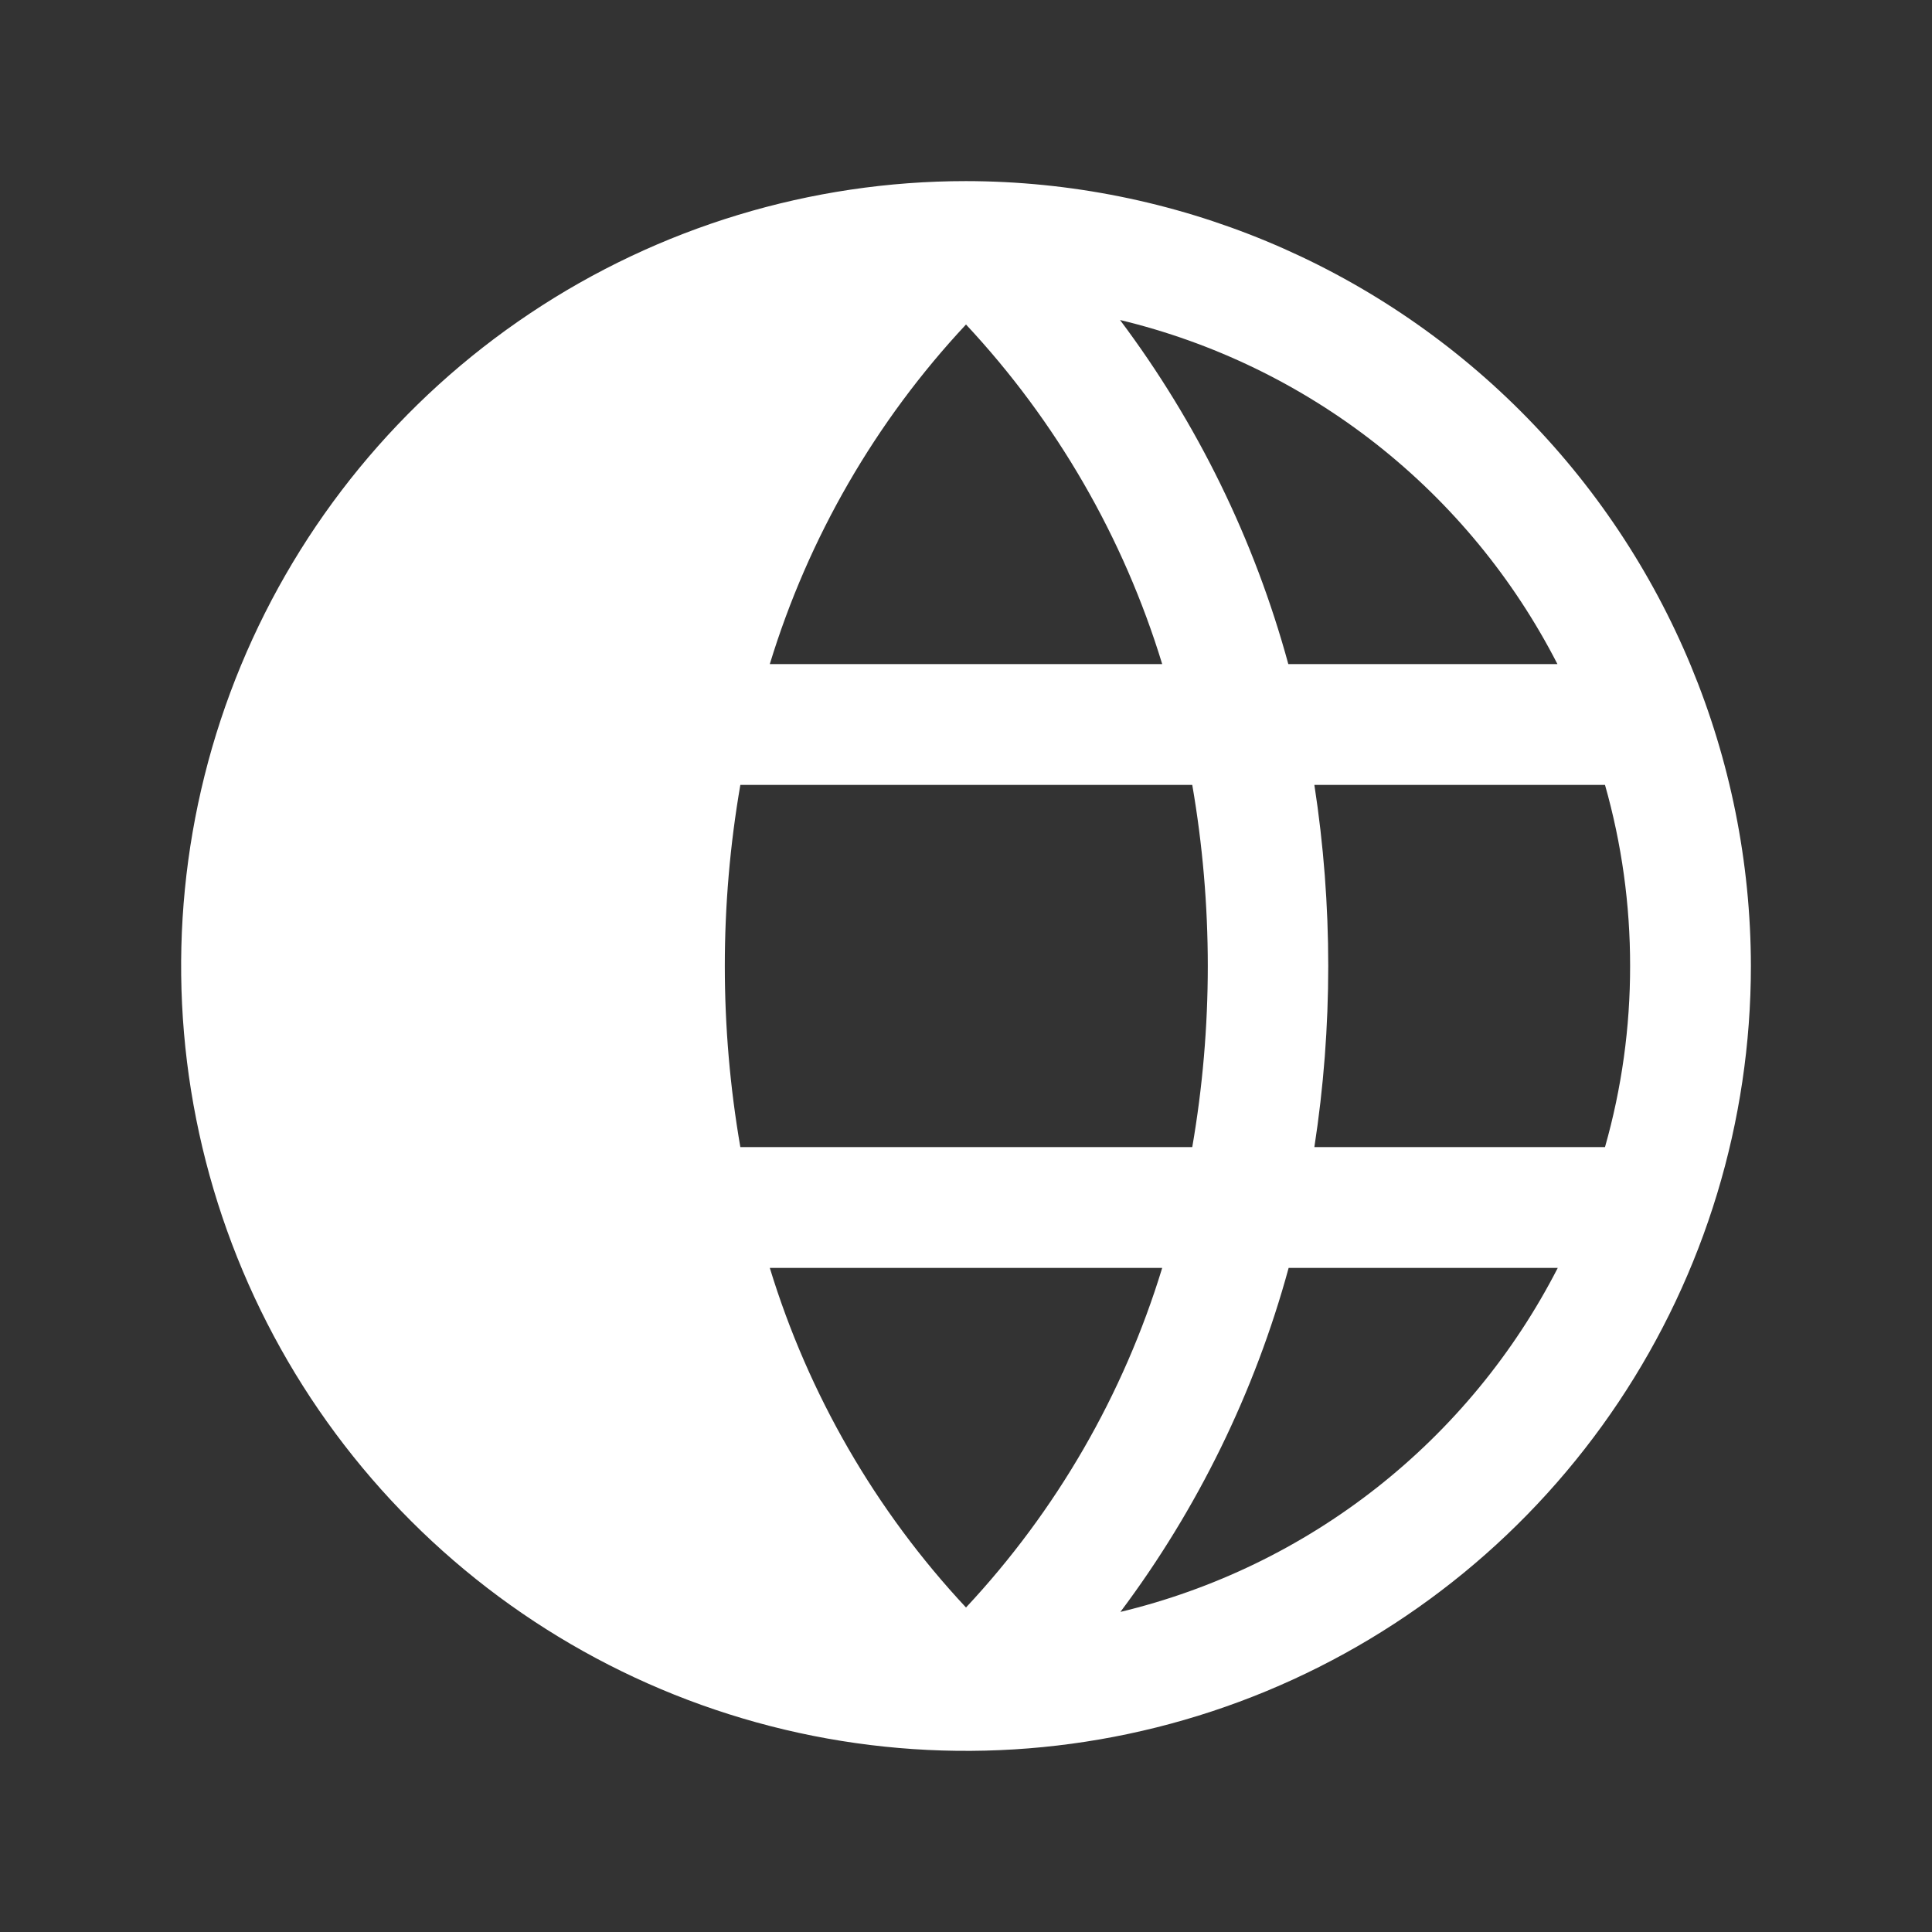 <svg xmlns="http://www.w3.org/2000/svg" width="54" height="54" viewBox="0 0 54 54" fill="none"><rect x="0" y="0" width="54" height="54" fill="#333333" stroke="none"/><path d="M27 5.062C22.661 5.062 18.42 6.349 14.812 8.76C11.205 11.17 8.393 14.596 6.732 18.605C5.072 22.613 4.638 27.024 5.484 31.28C6.33 35.535 8.42 39.444 11.488 42.512C14.556 45.58 18.465 47.669 22.72 48.516C26.976 49.362 31.387 48.928 35.395 47.268C39.404 45.607 42.83 42.795 45.24 39.188C47.651 35.58 48.938 31.339 48.938 27C48.931 21.184 46.617 15.608 42.505 11.495C38.392 7.383 32.816 5.069 27 5.062ZM43.529 18.562H36.009C35.062 15.088 33.466 11.825 31.305 8.944C33.916 9.571 36.36 10.755 38.471 12.415C40.581 14.076 42.307 16.173 43.531 18.562H43.529ZM45.562 27C45.564 28.712 45.328 30.416 44.86 32.062H36.737C37.254 28.707 37.254 25.293 36.737 21.938H44.86C45.328 23.584 45.564 25.288 45.562 27ZM27 9.07C29.527 11.776 31.403 15.022 32.484 18.562H21.516C22.596 15.022 24.472 11.775 27 9.07ZM21.516 35.438H32.484C31.404 38.978 29.528 42.225 27 44.93C24.473 42.224 22.597 38.978 21.516 35.438ZM20.693 32.062C20.114 28.712 20.114 25.288 20.693 21.938H33.324C33.903 25.288 33.903 28.712 33.324 32.062H20.693ZM31.314 45.056C33.474 42.175 35.071 38.912 36.018 35.438H43.54C42.315 37.828 40.587 39.926 38.475 41.586C36.364 43.246 33.918 44.43 31.305 45.056H31.314Z" fill="white"></path></svg>